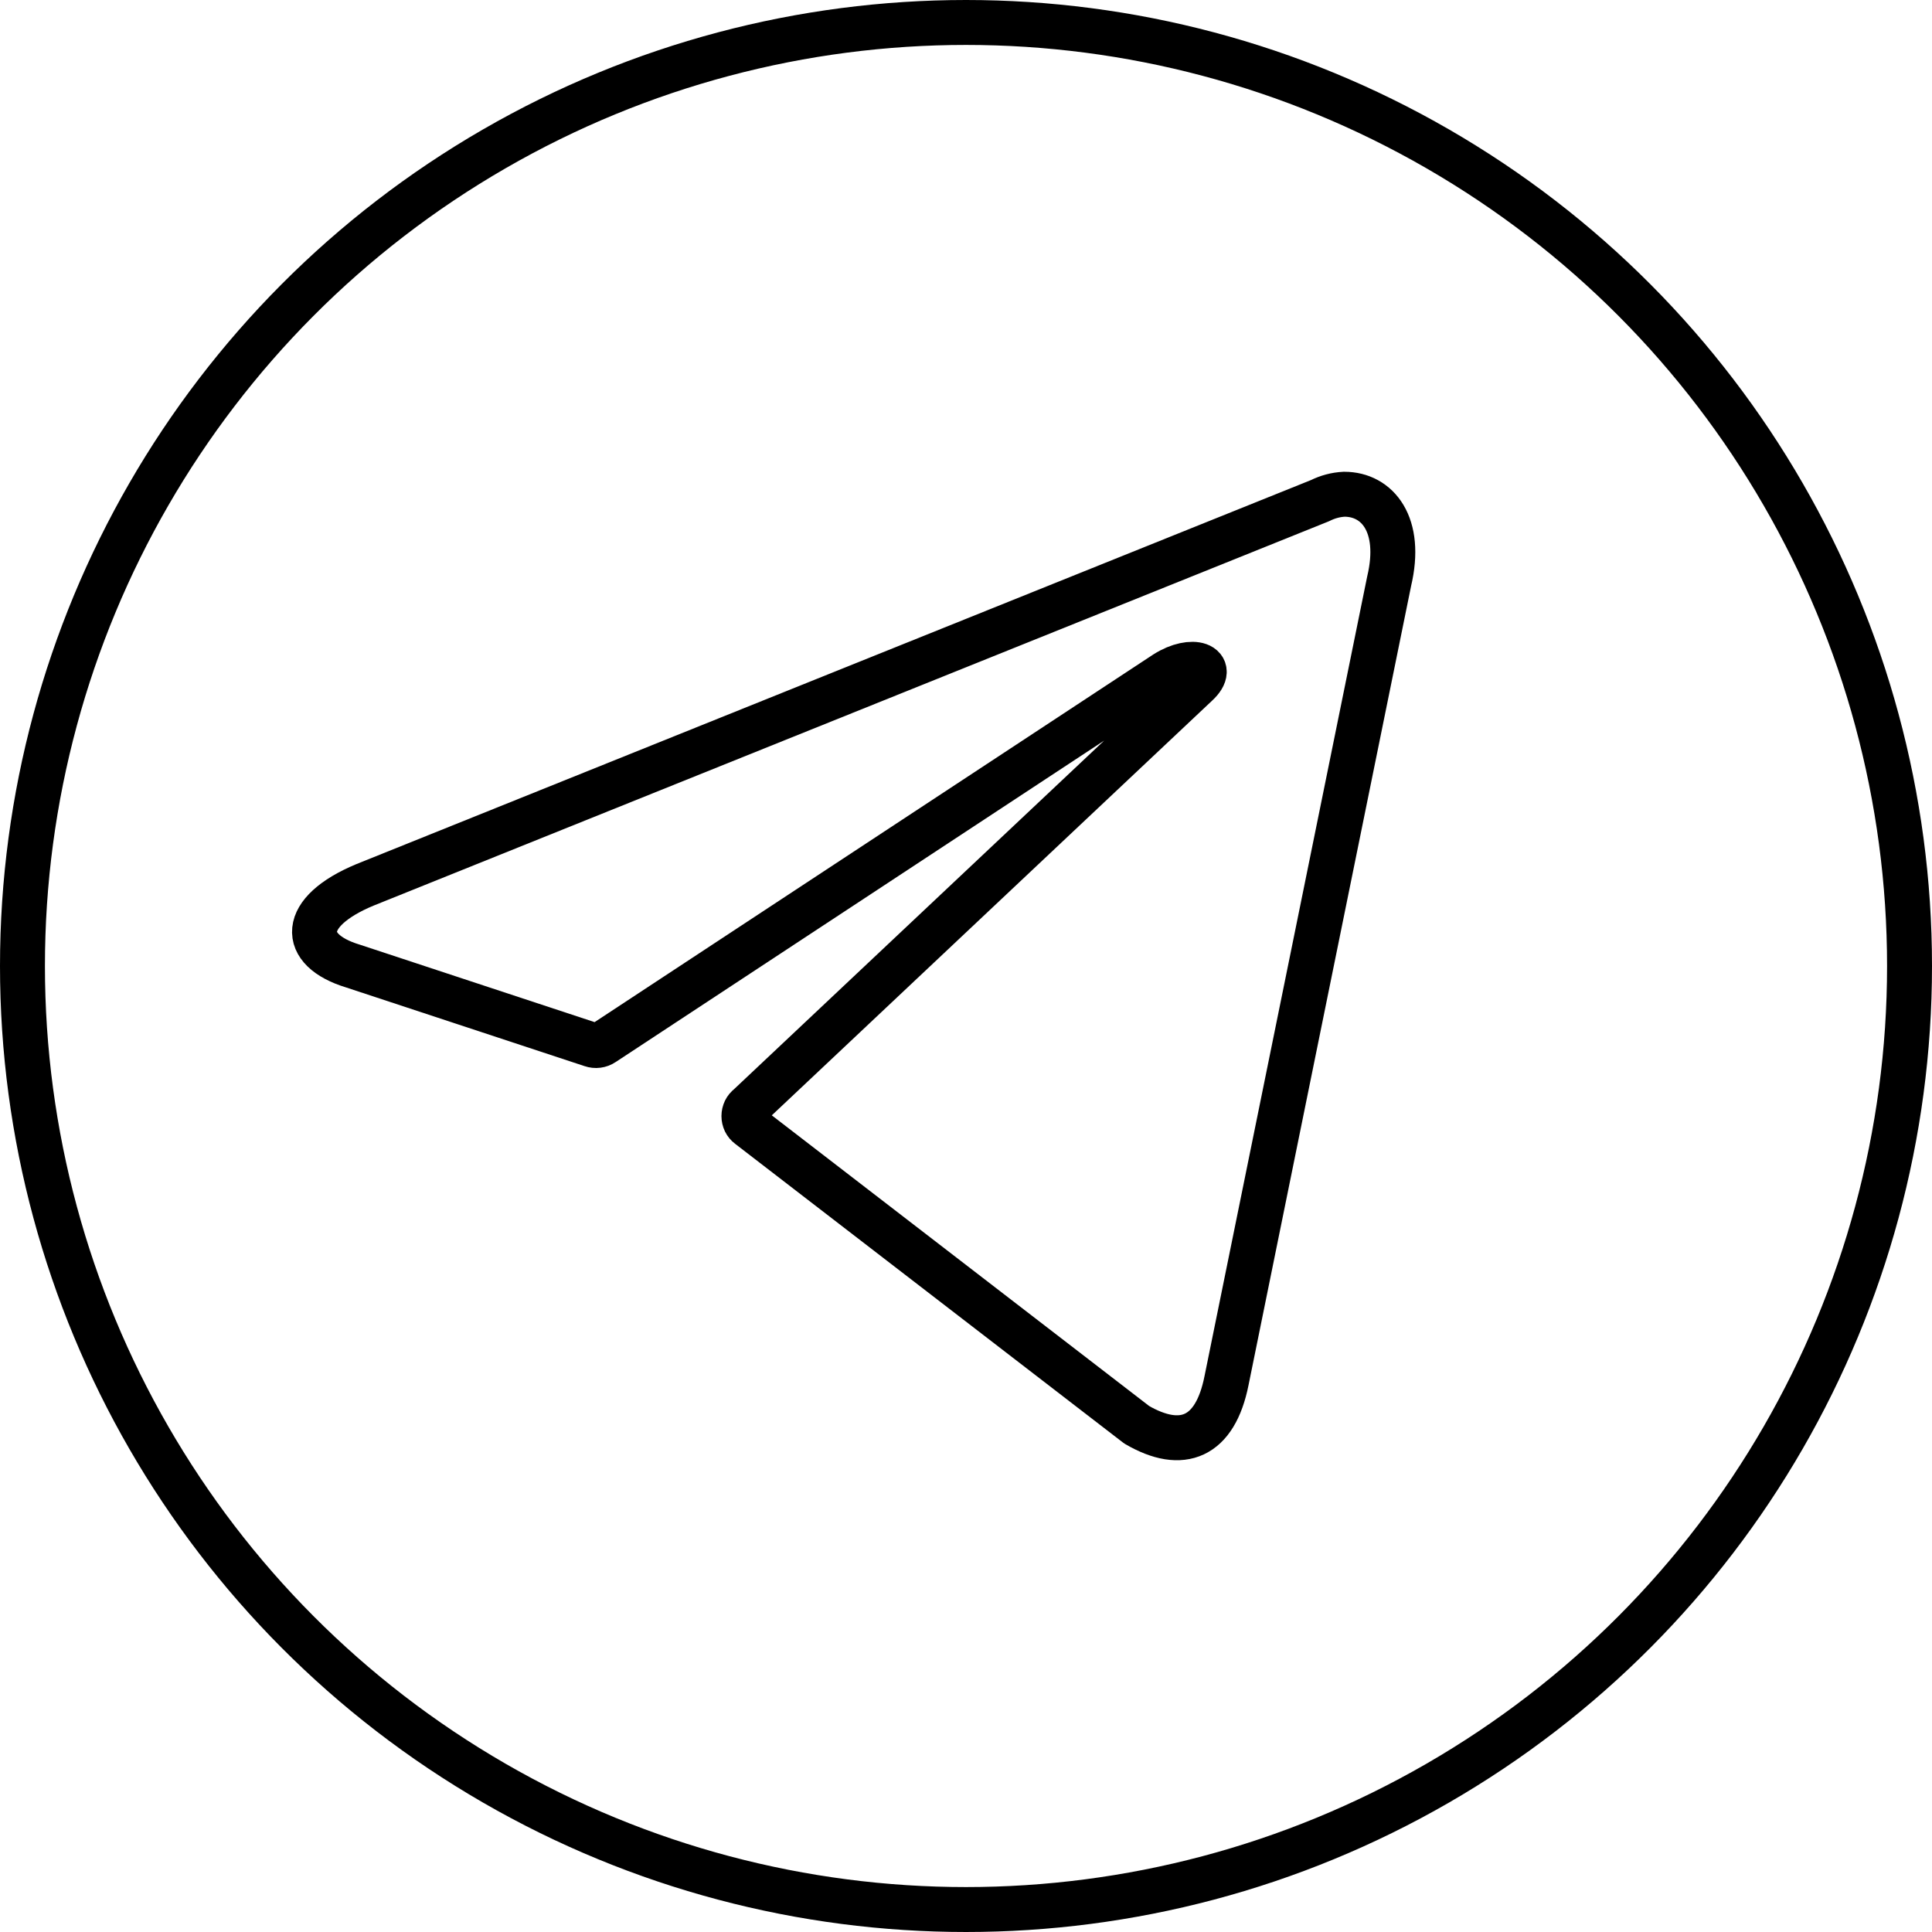 <?xml version="1.0" encoding="UTF-8"?> <svg xmlns="http://www.w3.org/2000/svg" width="43" height="43" viewBox="0 0 43 43" fill="none"> <path d="M29.919 11C30.659 11 31.216 11.677 30.918 12.935L27.298 30.73C27.045 31.996 26.312 32.3 25.3 31.711L16.665 25.06C16.631 25.035 16.604 25.002 16.585 24.964C16.567 24.926 16.557 24.883 16.557 24.84C16.557 24.797 16.567 24.755 16.585 24.717C16.604 24.678 16.631 24.645 16.665 24.62L26.636 15.229C27.09 14.809 26.539 14.606 25.942 14.985L13.428 23.22C13.39 23.246 13.347 23.262 13.302 23.268C13.257 23.274 13.211 23.269 13.168 23.254L7.855 21.501C6.674 21.143 6.674 20.297 8.121 19.695L29.381 11.142C29.549 11.058 29.732 11.009 29.919 11V11Z" stroke="black" stroke-linecap="round" stroke-linejoin="round"></path> <circle cx="21.5" cy="21.5" r="21" stroke="black"></circle> </svg> 